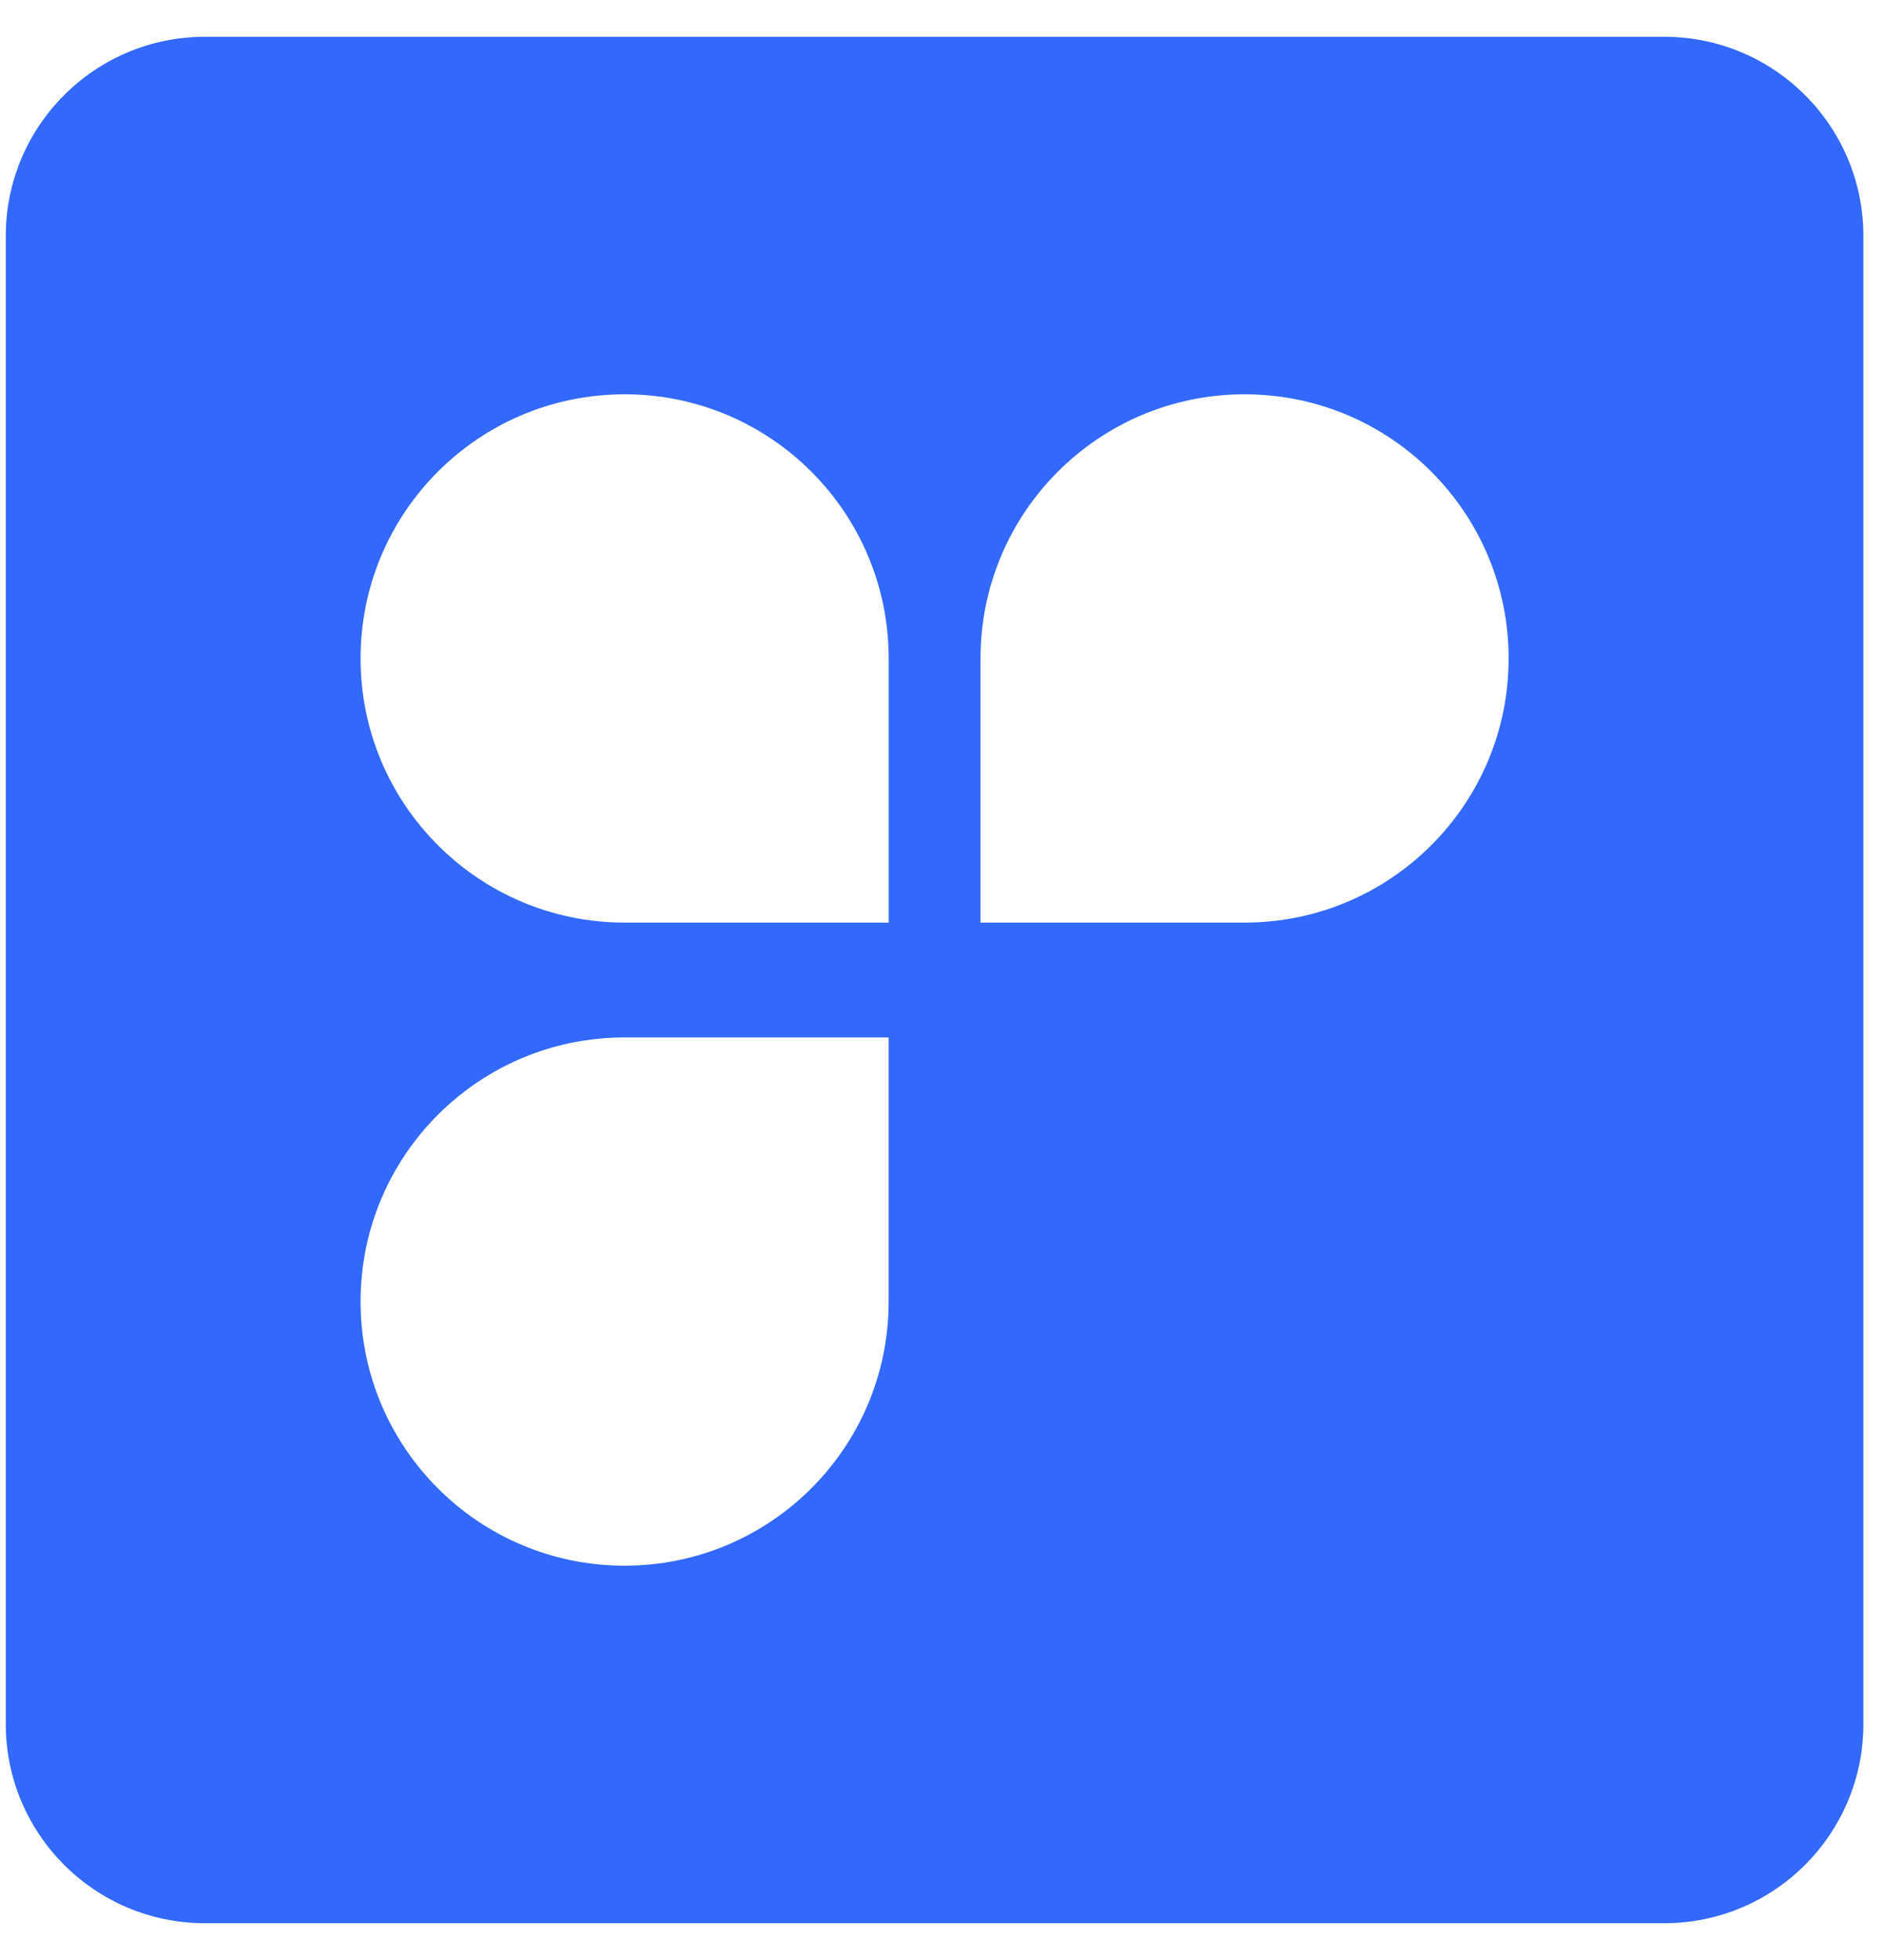 <svg xmlns="http://www.w3.org/2000/svg" version="1.1" xmlns:xlink="http://www.w3.org/1999/xlink" xmlns:svgjs="http://svgjs.com/svgjs" width="50" height="52"><svg width="50" height="52" viewBox="0 0 50 52" fill="none" xmlns="http://www.w3.org/2000/svg">
<path fill-rule="evenodd" clip-rule="evenodd" d="M5.44 0.976C2.52 0.976 0.153 3.343 0.153 6.263V45.737C0.153 48.657 2.52 51.024 5.44 51.024H44.167C47.087 51.024 49.453 48.657 49.453 45.737V6.263C49.453 3.343 47.087 0.976 44.167 0.976H5.44ZM16.577 10.461C12.706 10.461 9.569 13.598 9.569 17.469C9.569 21.339 12.706 24.477 16.577 24.477H23.585V17.469C23.585 13.598 20.447 10.461 16.577 10.461ZM40.038 17.469C40.038 21.339 36.901 24.477 33.03 24.477H26.022V17.469C26.022 13.598 29.16 10.461 33.03 10.461C36.901 10.461 40.038 13.598 40.038 17.469ZM16.576 27.524C12.706 27.524 9.569 30.661 9.569 34.532C9.569 38.402 12.706 41.539 16.576 41.539C20.447 41.539 23.584 38.402 23.584 34.532V27.524H16.576Z" fill="#3269FC"></path>
</svg><style>@media (prefers-color-scheme: light) { :root { filter: none; } }
</style></svg>